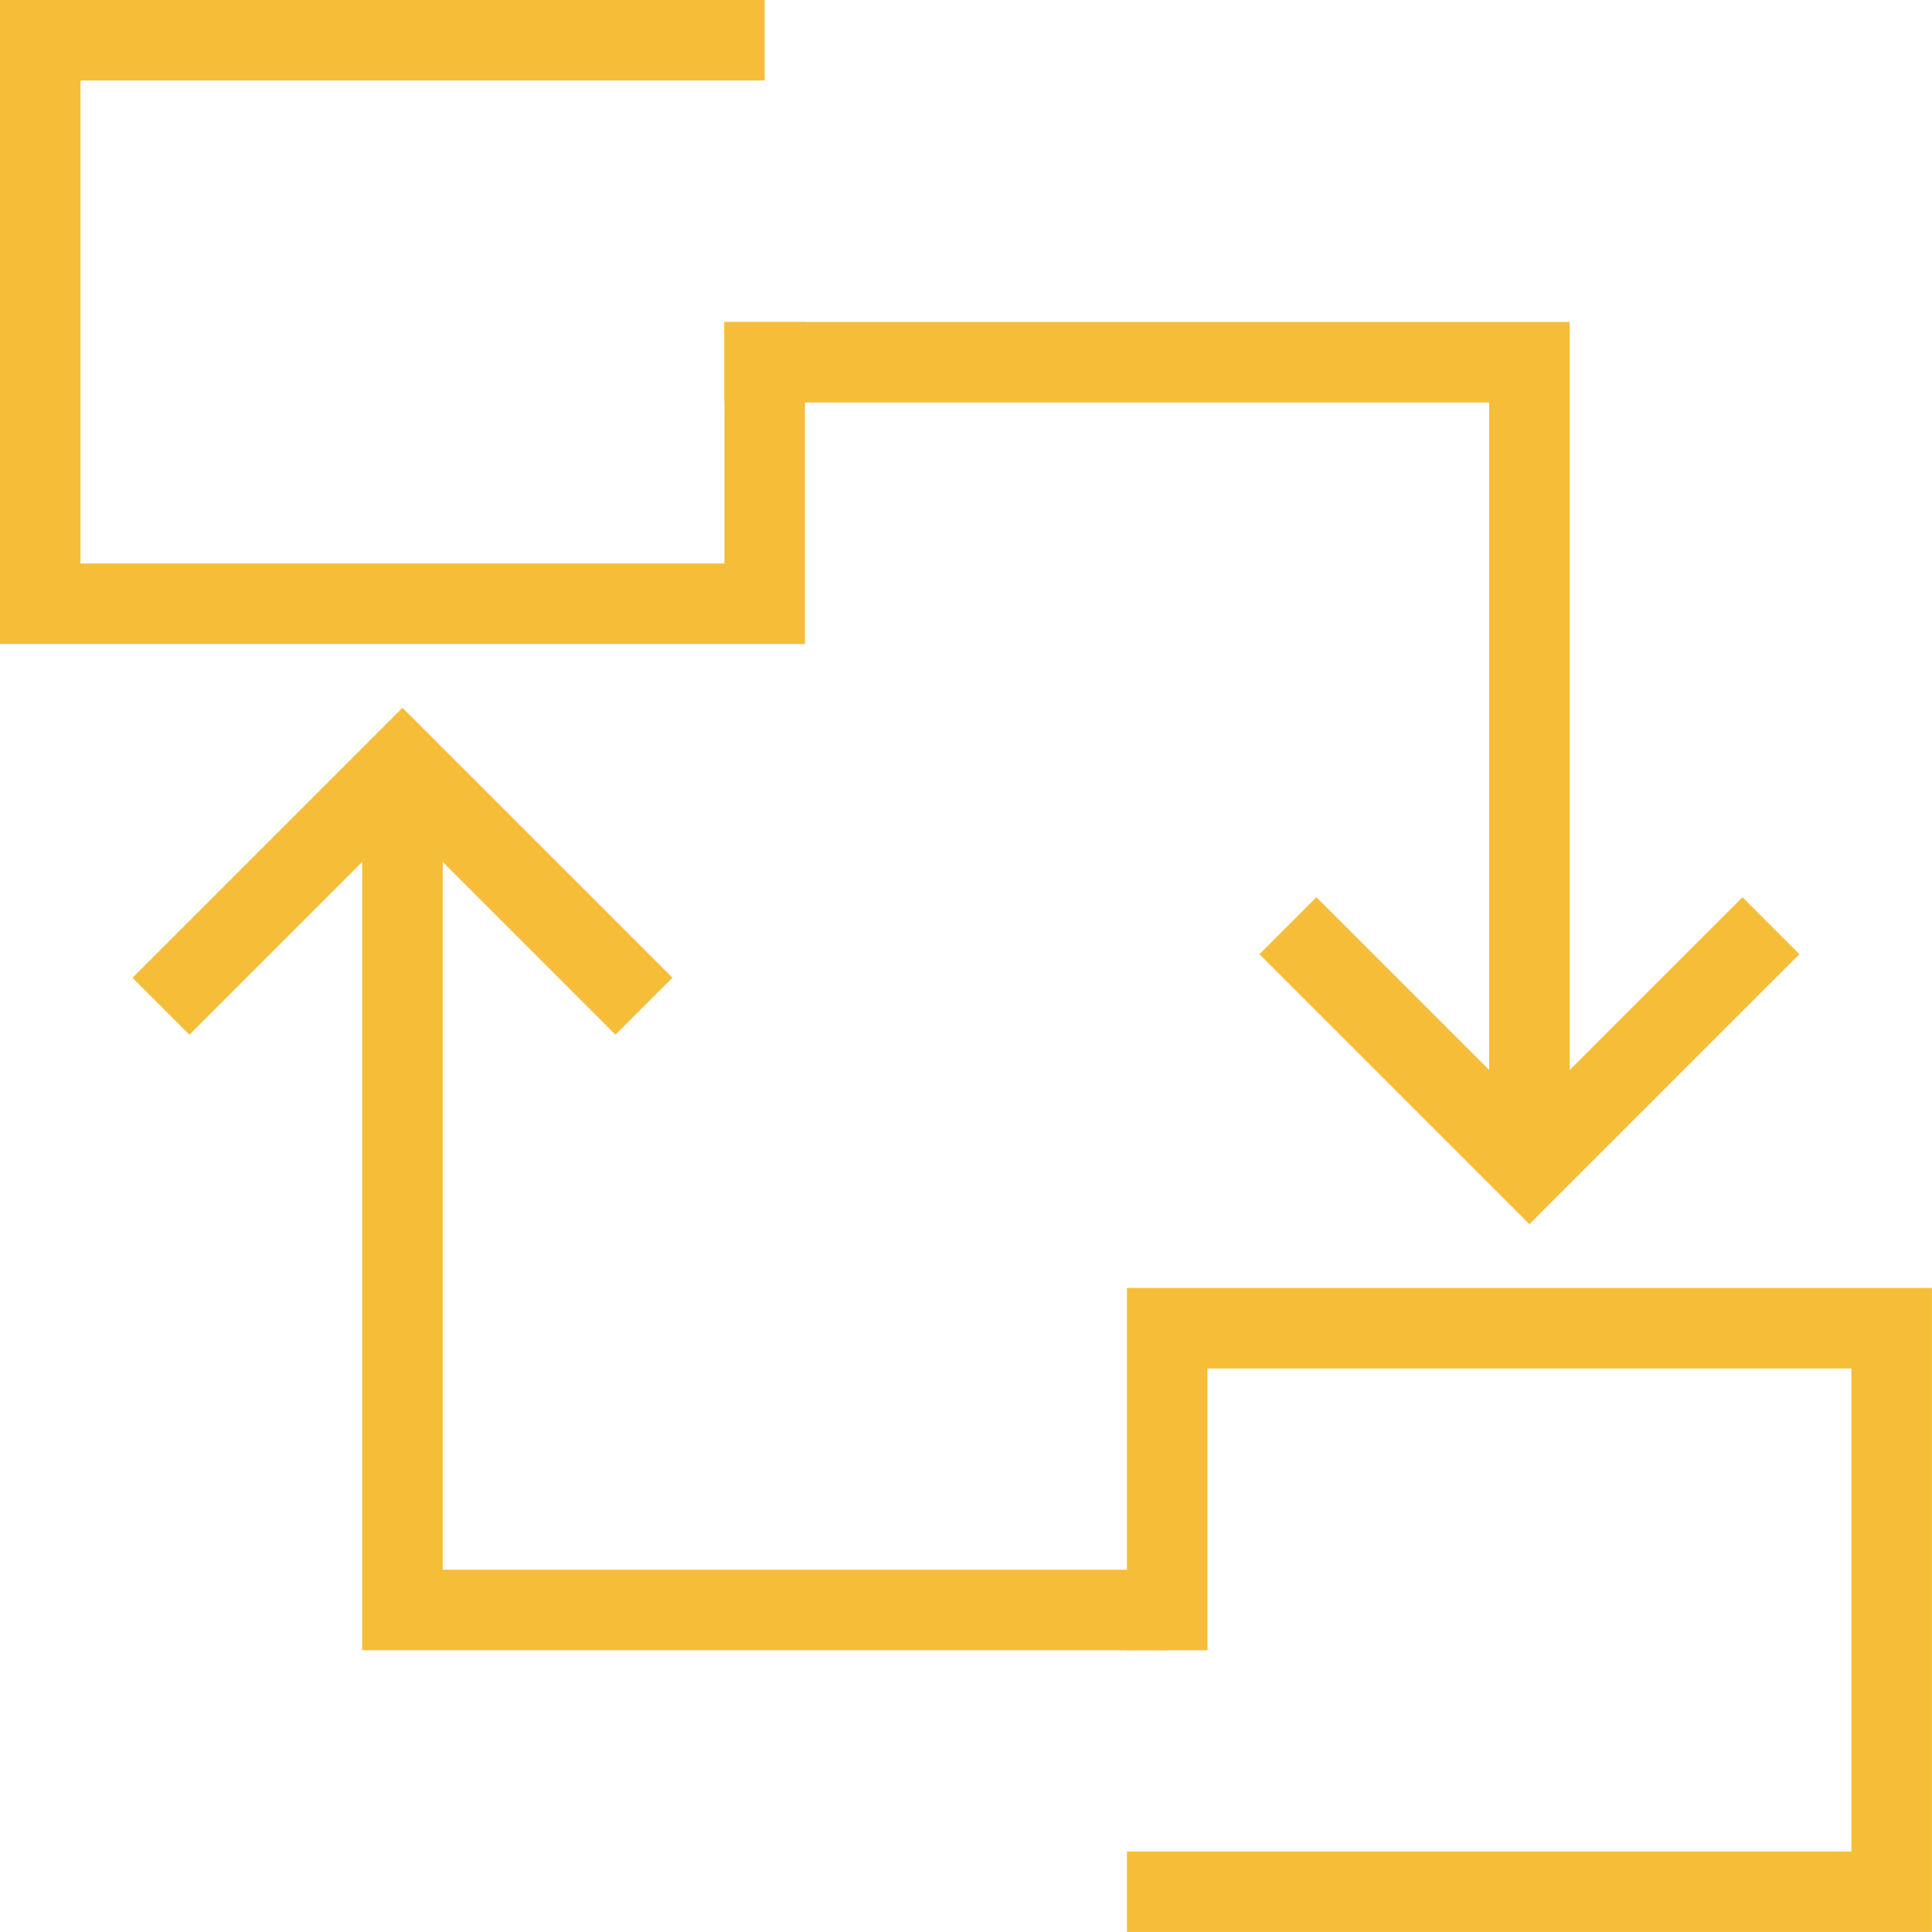 <svg xmlns="http://www.w3.org/2000/svg" width="48.001" height="48" viewBox="0 0 48.001 48"><g transform="translate(-58.001 3226.992)"><rect width="48.001" height="47.997" transform="translate(58.001 -3226.992)" fill="none"/><path d="M77-3225.992H59v14H77v-7" fill="none" stroke="#f6bd38" stroke-miterlimit="79.84" stroke-width="2" fill-rule="evenodd"/><path d="M76-3217.992H96v20" fill="none" stroke="#f6bd38" stroke-miterlimit="79.84" stroke-width="2" fill-rule="evenodd"/><path d="M90-3203.992l6,6,6-6" fill="none" stroke="#f6bd38" stroke-miterlimit="79.84" stroke-width="2" fill-rule="evenodd"/><path d="M87-3185.992v-8h18v14H86" fill="none" stroke="#f6bd38" stroke-miterlimit="79.84" stroke-width="2" fill-rule="evenodd"/><path d="M87-3186.992H68v-21" fill="none" stroke="#f6bd38" stroke-miterlimit="79.84" stroke-width="2" fill-rule="evenodd"/><path d="M74-3201.992l-6-6-6,6" fill="none" stroke="#f6bd38" stroke-miterlimit="79.84" stroke-width="2" fill-rule="evenodd"/></g></svg>